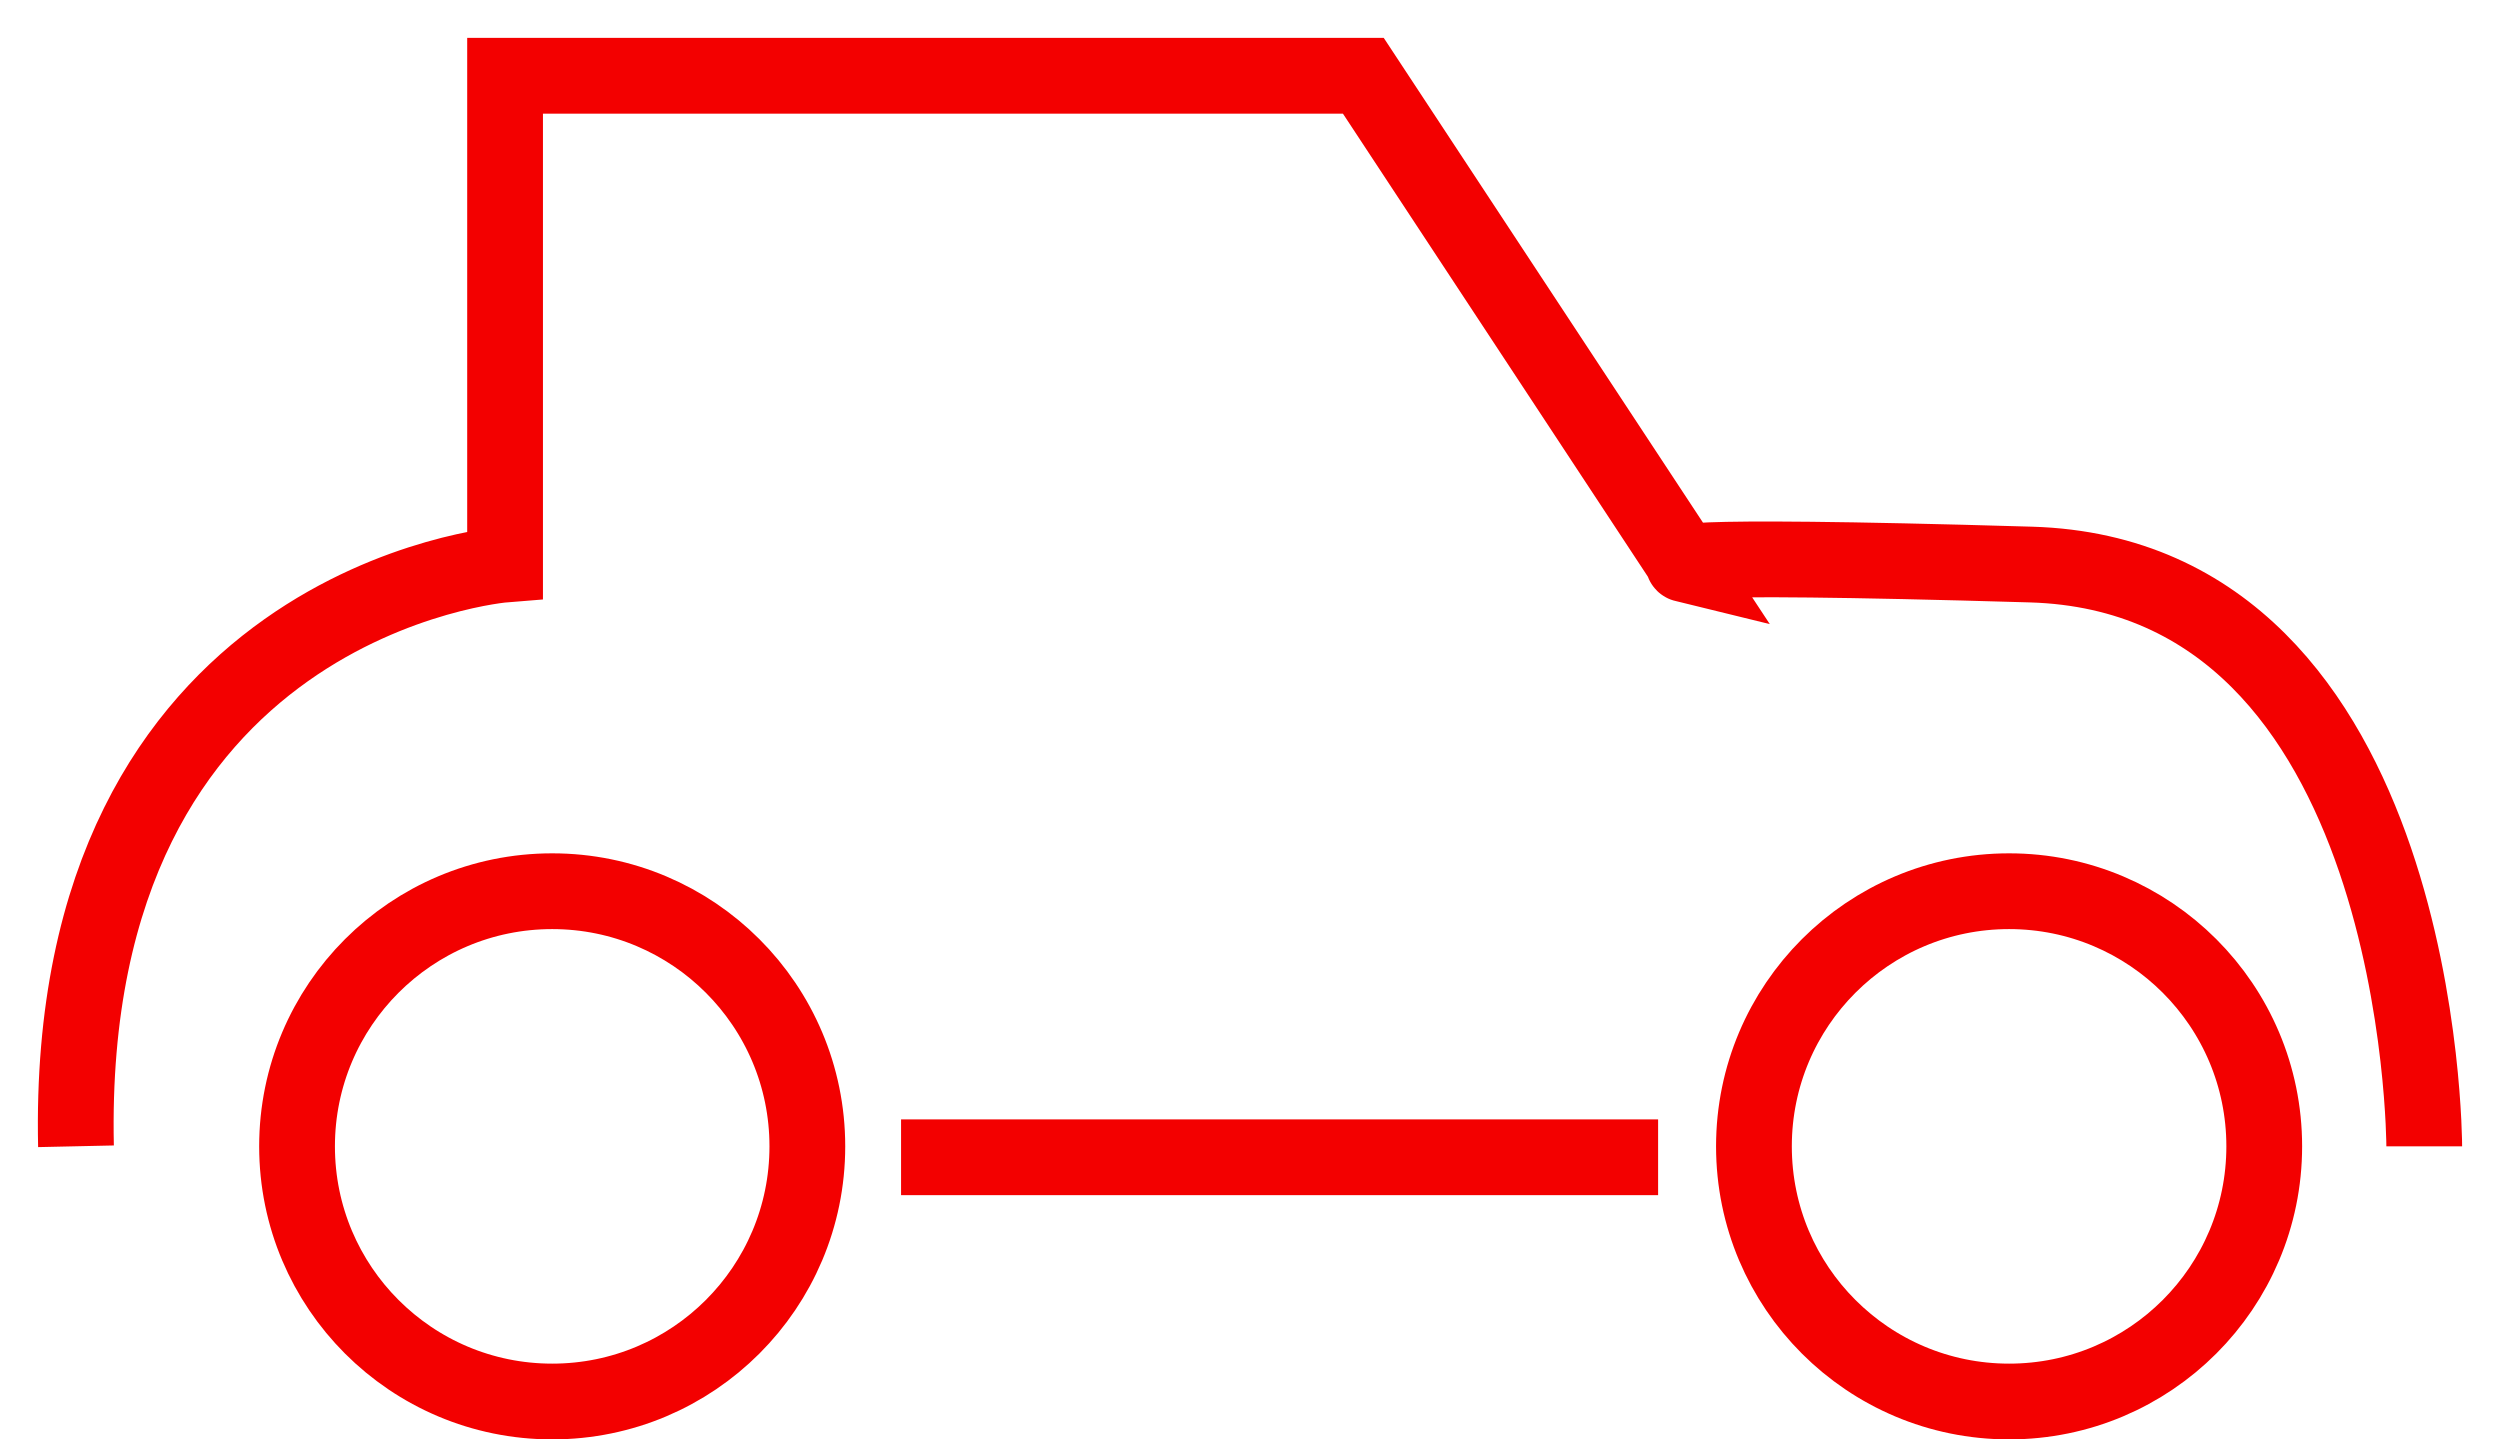 <svg xmlns="http://www.w3.org/2000/svg" xmlns:xlink="http://www.w3.org/1999/xlink" viewBox="0 0 33 19">
  <defs>
    <style>
      .cls-1 {
        clip-path: url(#clip-Auto_vektori);
      }

      .cls-2, .cls-4 {
        fill: none;
      }

      .cls-2 {
        stroke: #f30000;
      }

      .cls-3 {
        stroke: none;
      }

      .cls-5 {
        fill: #fff;
      }
    </style>
    <clipPath id="clip-Auto_vektori">
      <rect width="33" height="19"/>
    </clipPath>
  </defs>
  <g id="Auto_vektori" class="cls-1">
    <rect class="cls-5" width="33" height="19"/>
    <g id="Group_5" data-name="Group 5" transform="translate(-685.245 -838)">
      <g id="Ellipse_41" data-name="Ellipse 41" class="cls-2" transform="translate(688.666 849.264)">
        <circle class="cls-3" cx="3.868" cy="3.868" r="3.868"/>
        <circle class="cls-4" cx="3.868" cy="3.868" r="3.368"/>
      </g>
      <g id="Ellipse_42" data-name="Ellipse 42" class="cls-2" transform="translate(707.897 849.264)">
        <circle class="cls-3" cx="3.868" cy="3.868" r="3.868"/>
        <circle class="cls-4" cx="3.868" cy="3.868" r="3.368"/>
      </g>
      <path id="Path_44" data-name="Path 44" class="cls-2" d="M672.75,862h9.993" transform="translate(24.389 -8.724)"/>
      <path id="Path_45" data-name="Path 45" class="cls-2" d="M686.245,853.132s0-7.527-5.192-7.68-4.563,0-4.563,0L672.241,839H660.912v6.451s-5.822.461-5.664,7.68" transform="translate(31)"/>
    </g>
  </g>
</svg>
